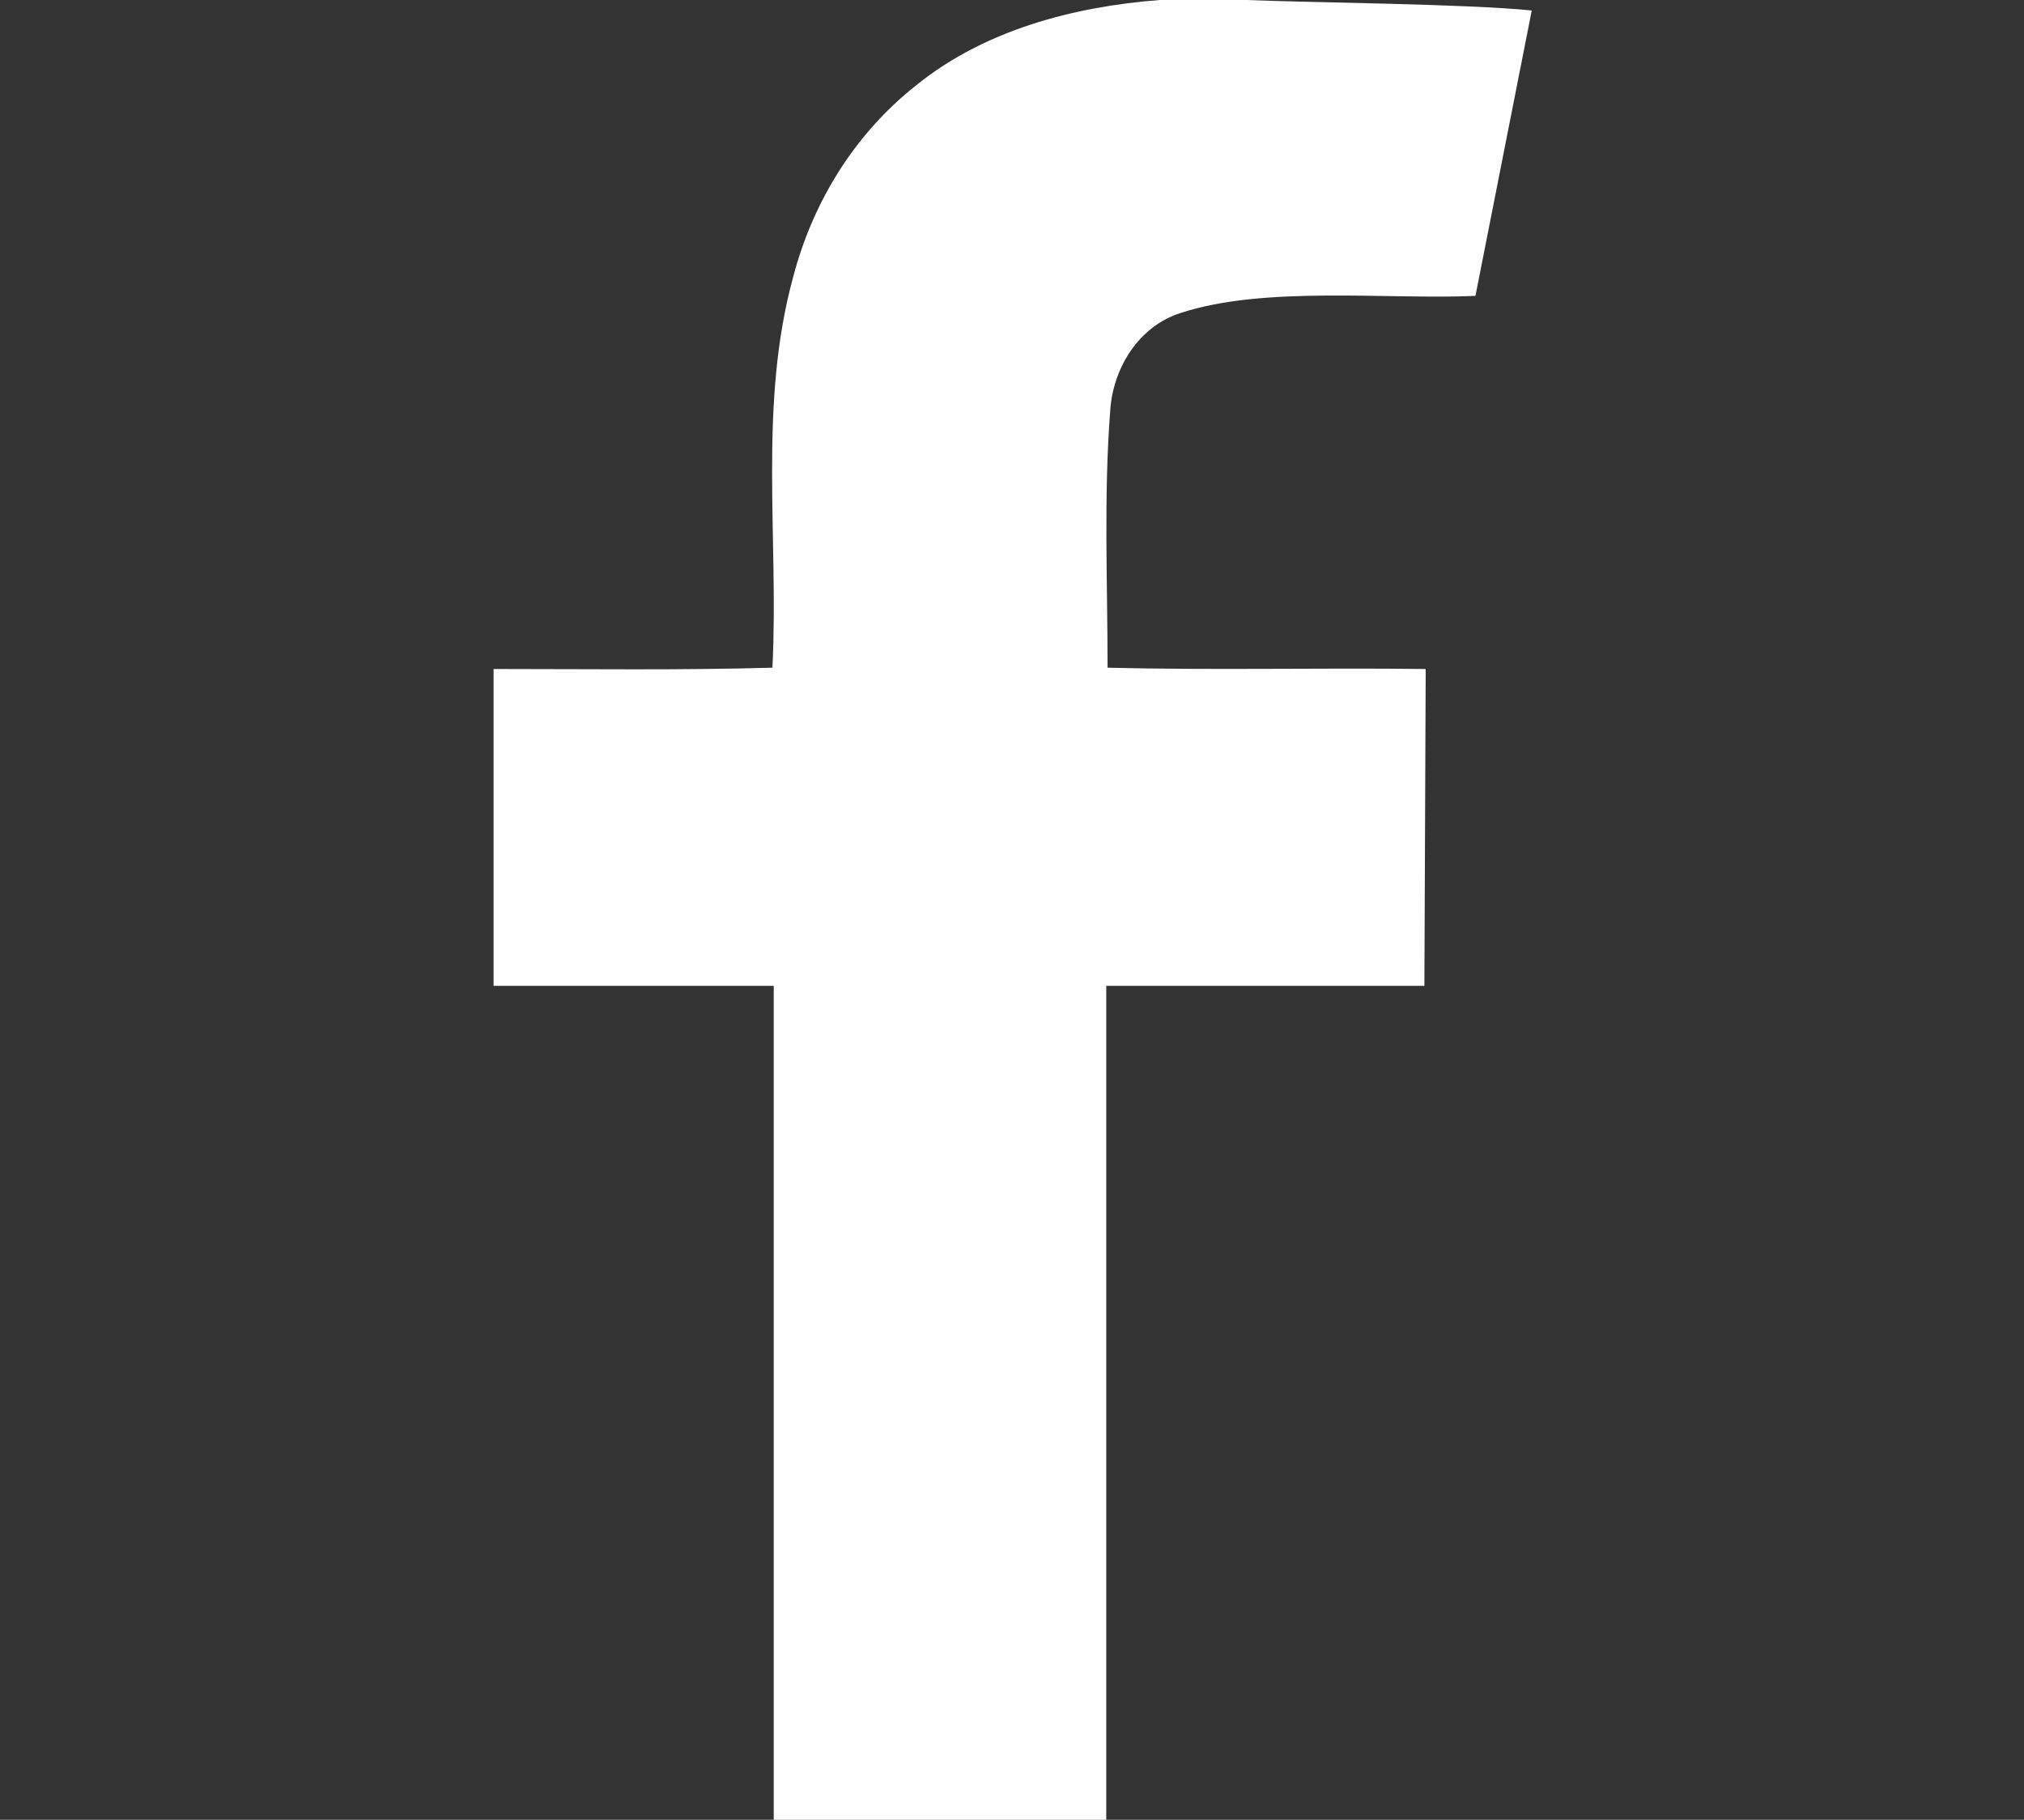 <?xml version="1.0" encoding="utf-8"?>
<!-- Generator: Adobe Illustrator 23.0.3, SVG Export Plug-In . SVG Version: 6.00 Build 0)  -->
<svg version="1.1" id="_x32_" xmlns="http://www.w3.org/2000/svg" xmlns:xlink="http://www.w3.org/1999/xlink" x="0px" y="0px"
	 viewBox="0 0 154.6 139" style="enable-background:new 0 0 154.6 139;" xml:space="preserve">
<rect x="0" y="0" width="154.6" height="139" fill="#333333" stroke="none"/>
<style type="text/css">
	.st0{fill:#FFFFFF;}
</style>
<g>
	<path class="st0" d="M88.6,0h6.6c4.9,0.2,16.9,0.3,21.8,0.8l-4.3,21.8c-6.6,0.3-16.1-0.8-22.5,1.3c-3.2,1-5.2,4.2-5.4,7.5
		c-0.5,6.5-0.2,13.1-0.2,19.6c8.1,0.2,16.2,0,24.3,0.1l-0.1,24.2H84.5c0,21.2,0,42.4,0,63.7H59.1c0-21.2,0-42.4,0-63.7
		c-7.1,0-14.3,0-21.4,0V51.1c7.1,0,14.2,0.1,21.3-0.1c0.5-9.9-1.1-20.1,1.6-29.9c1.5-5.7,4.7-10.9,9.4-14.6C75.2,2.3,82,0.5,88.6,0z
		"/>
</g>
</svg>
